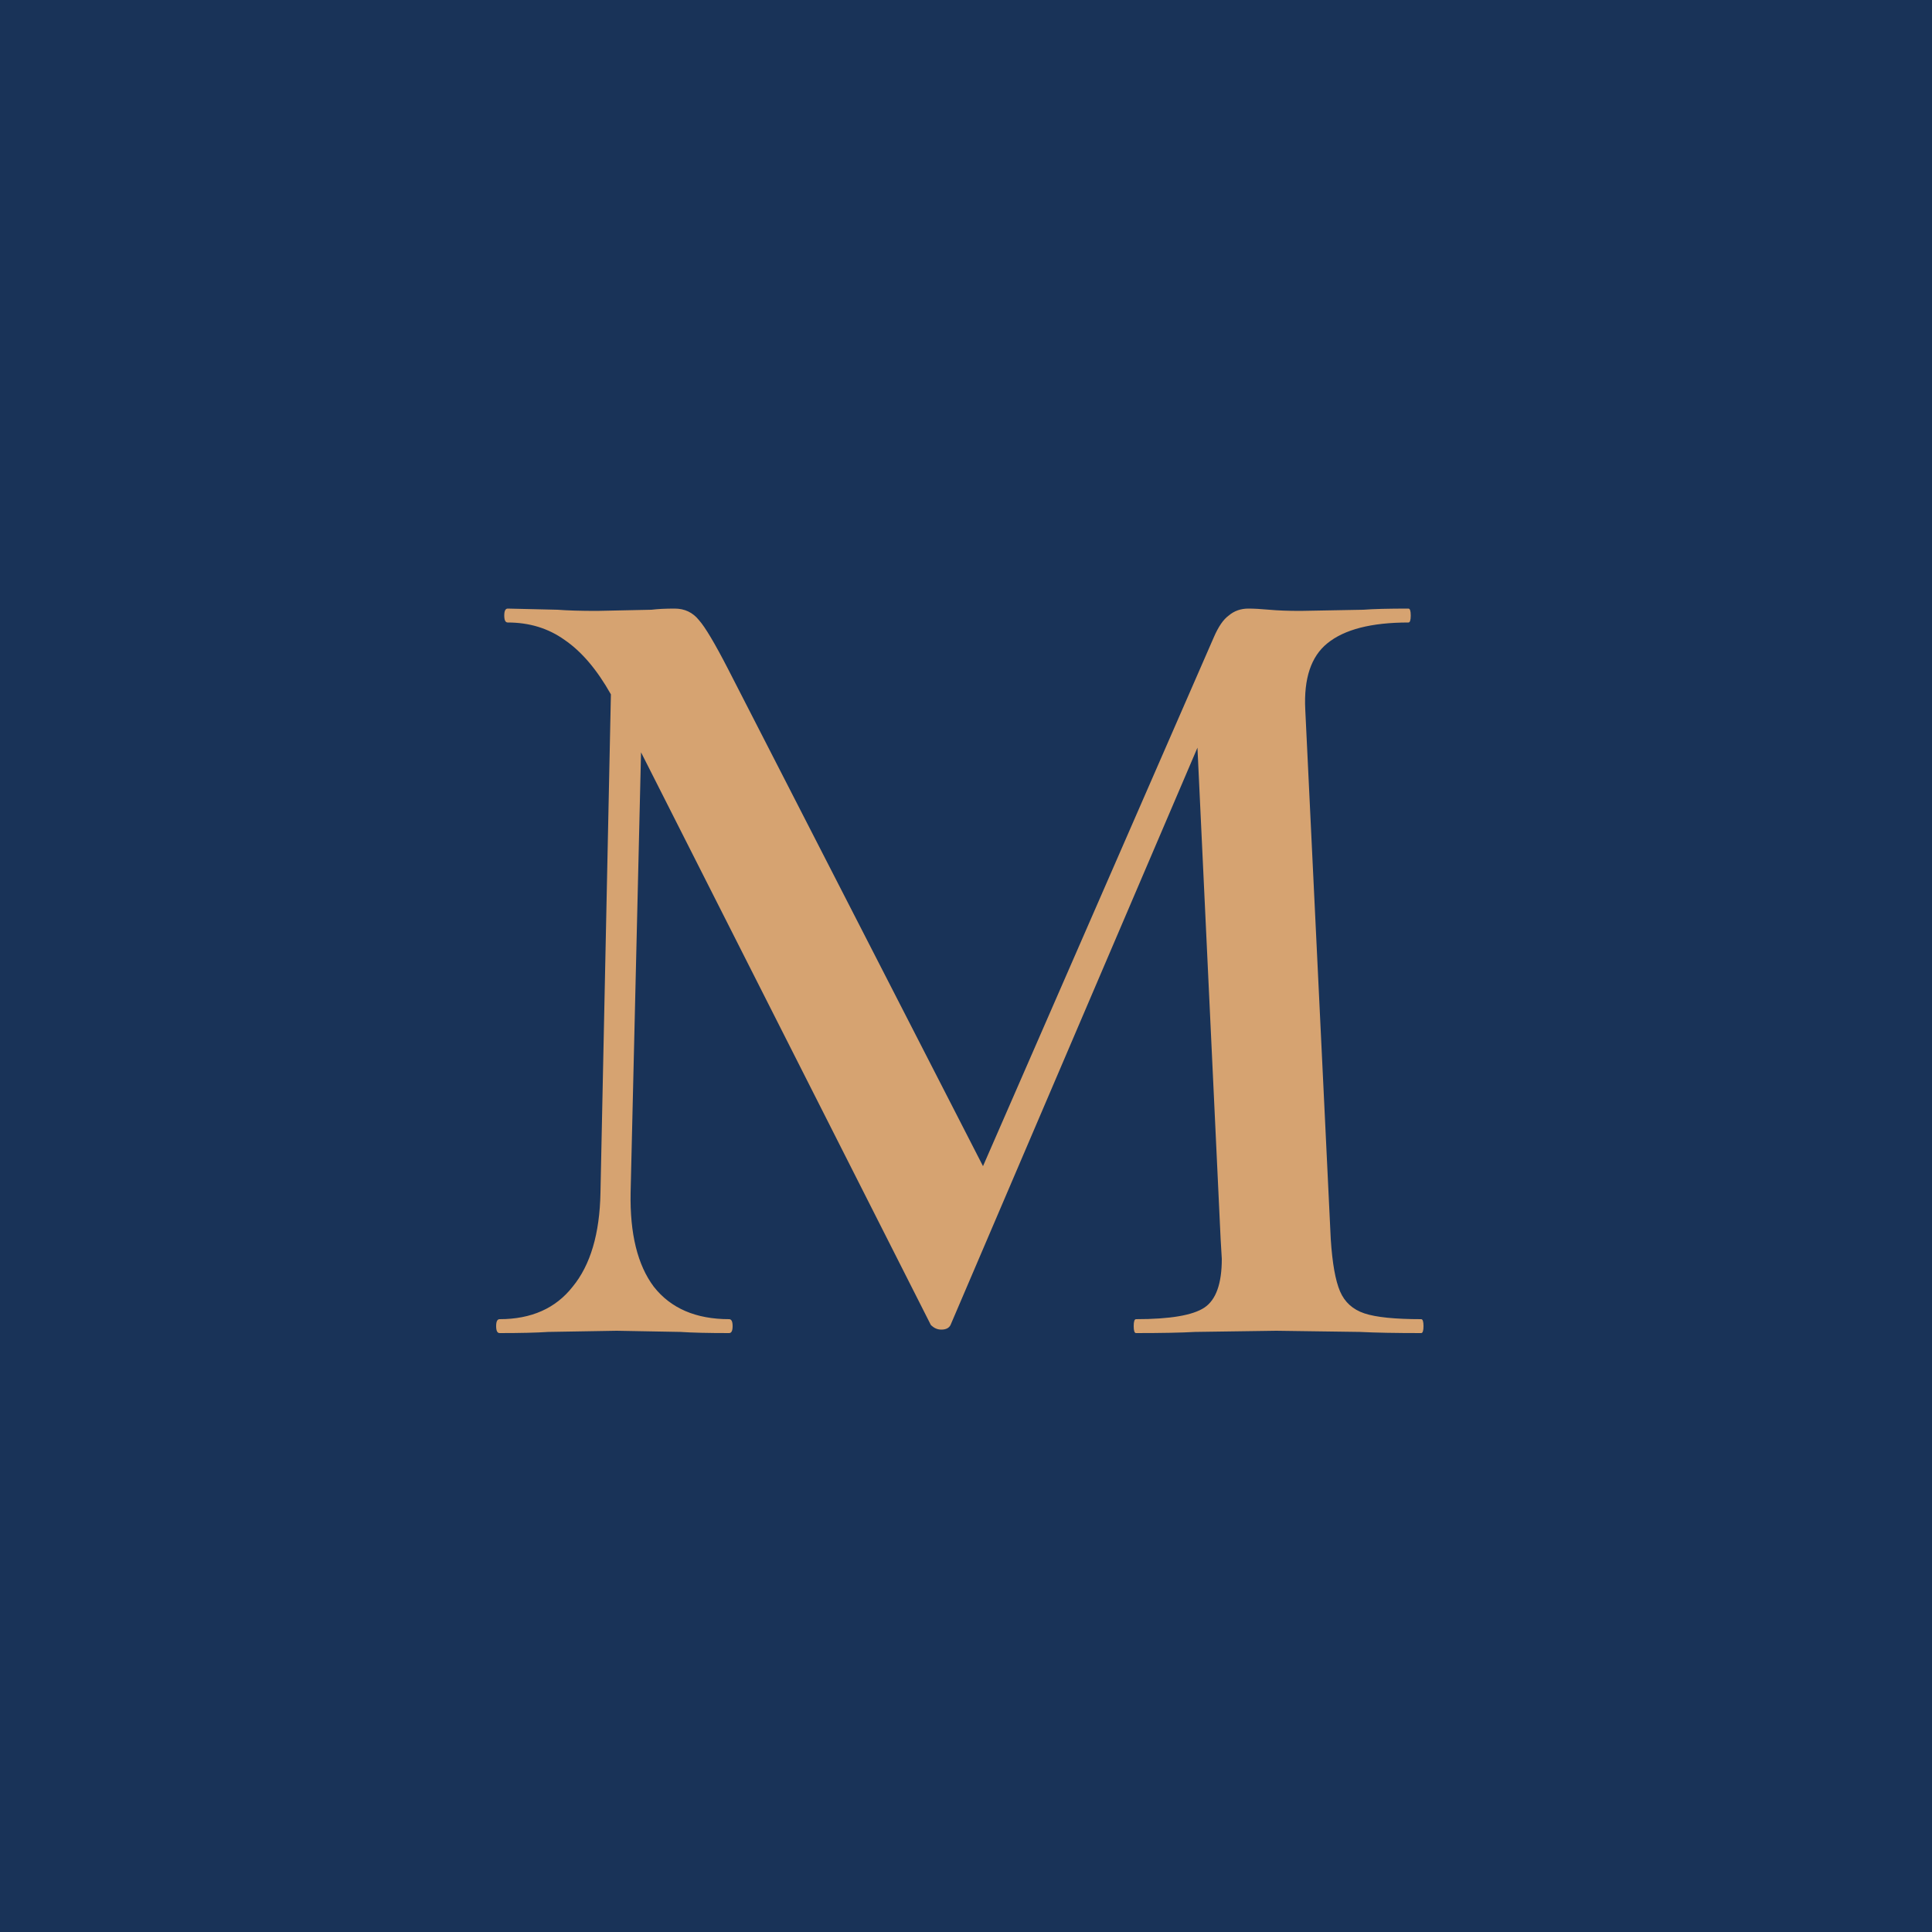 <svg width="100" height="100" viewBox="0 0 100 100" fill="none" xmlns="http://www.w3.org/2000/svg">
<rect width="100" height="100" fill="#193358"/>
<path d="M73.56 68.28C73.64 68.28 73.68 68.4 73.68 68.64C73.68 68.88 73.64 69 73.56 69C72.24 69 71.18 68.98 70.38 68.94L66.06 68.88L61.86 68.94C61.14 68.98 60.12 69 58.8 69C58.72 69 58.68 68.88 58.68 68.64C58.68 68.4 58.72 68.28 58.8 68.28C60.56 68.28 61.74 68.08 62.34 67.68C62.94 67.28 63.24 66.44 63.24 65.16L63.18 64.14L61.98 38.7L49.2 68.58C49.12 68.74 48.96 68.82 48.72 68.82C48.52 68.82 48.34 68.74 48.18 68.58L33.18 38.94L32.64 61.74C32.6 63.86 33 65.48 33.84 66.6C34.72 67.72 36.02 68.28 37.74 68.28C37.86 68.28 37.92 68.4 37.92 68.64C37.92 68.88 37.86 69 37.74 69C36.66 69 35.82 68.98 35.22 68.94L31.92 68.88L28.38 68.94C27.78 68.98 26.94 69 25.86 69C25.74 69 25.68 68.88 25.68 68.64C25.68 68.4 25.74 68.28 25.86 68.28C27.5 68.28 28.76 67.72 29.64 66.6C30.56 65.48 31.04 63.86 31.08 61.74L31.62 35.94C30.9 34.66 30.1 33.72 29.22 33.12C28.38 32.52 27.4 32.22 26.28 32.22C26.16 32.22 26.1 32.1 26.1 31.86C26.1 31.62 26.16 31.5 26.28 31.5L28.86 31.56C29.38 31.6 30.06 31.62 30.9 31.62L33.72 31.56C34.04 31.52 34.44 31.5 34.92 31.5C35.44 31.5 35.86 31.7 36.18 32.1C36.5 32.46 37 33.3 37.68 34.62L50.88 60.36L62.82 33C63.06 32.44 63.32 32.06 63.6 31.86C63.88 31.62 64.22 31.5 64.62 31.5C64.9 31.5 65.26 31.52 65.7 31.56C66.14 31.6 66.68 31.62 67.32 31.62L70.56 31.56C71.08 31.52 71.86 31.5 72.9 31.5C72.98 31.5 73.02 31.62 73.02 31.86C73.02 32.1 72.98 32.22 72.9 32.22C70.98 32.22 69.58 32.58 68.7 33.3C67.86 33.98 67.48 35.12 67.56 36.72L68.88 64.14C68.96 65.38 69.12 66.28 69.36 66.84C69.6 67.4 70.02 67.78 70.62 67.98C71.22 68.18 72.2 68.28 73.56 68.28Z" fill="#d6a371"/>
</svg>
